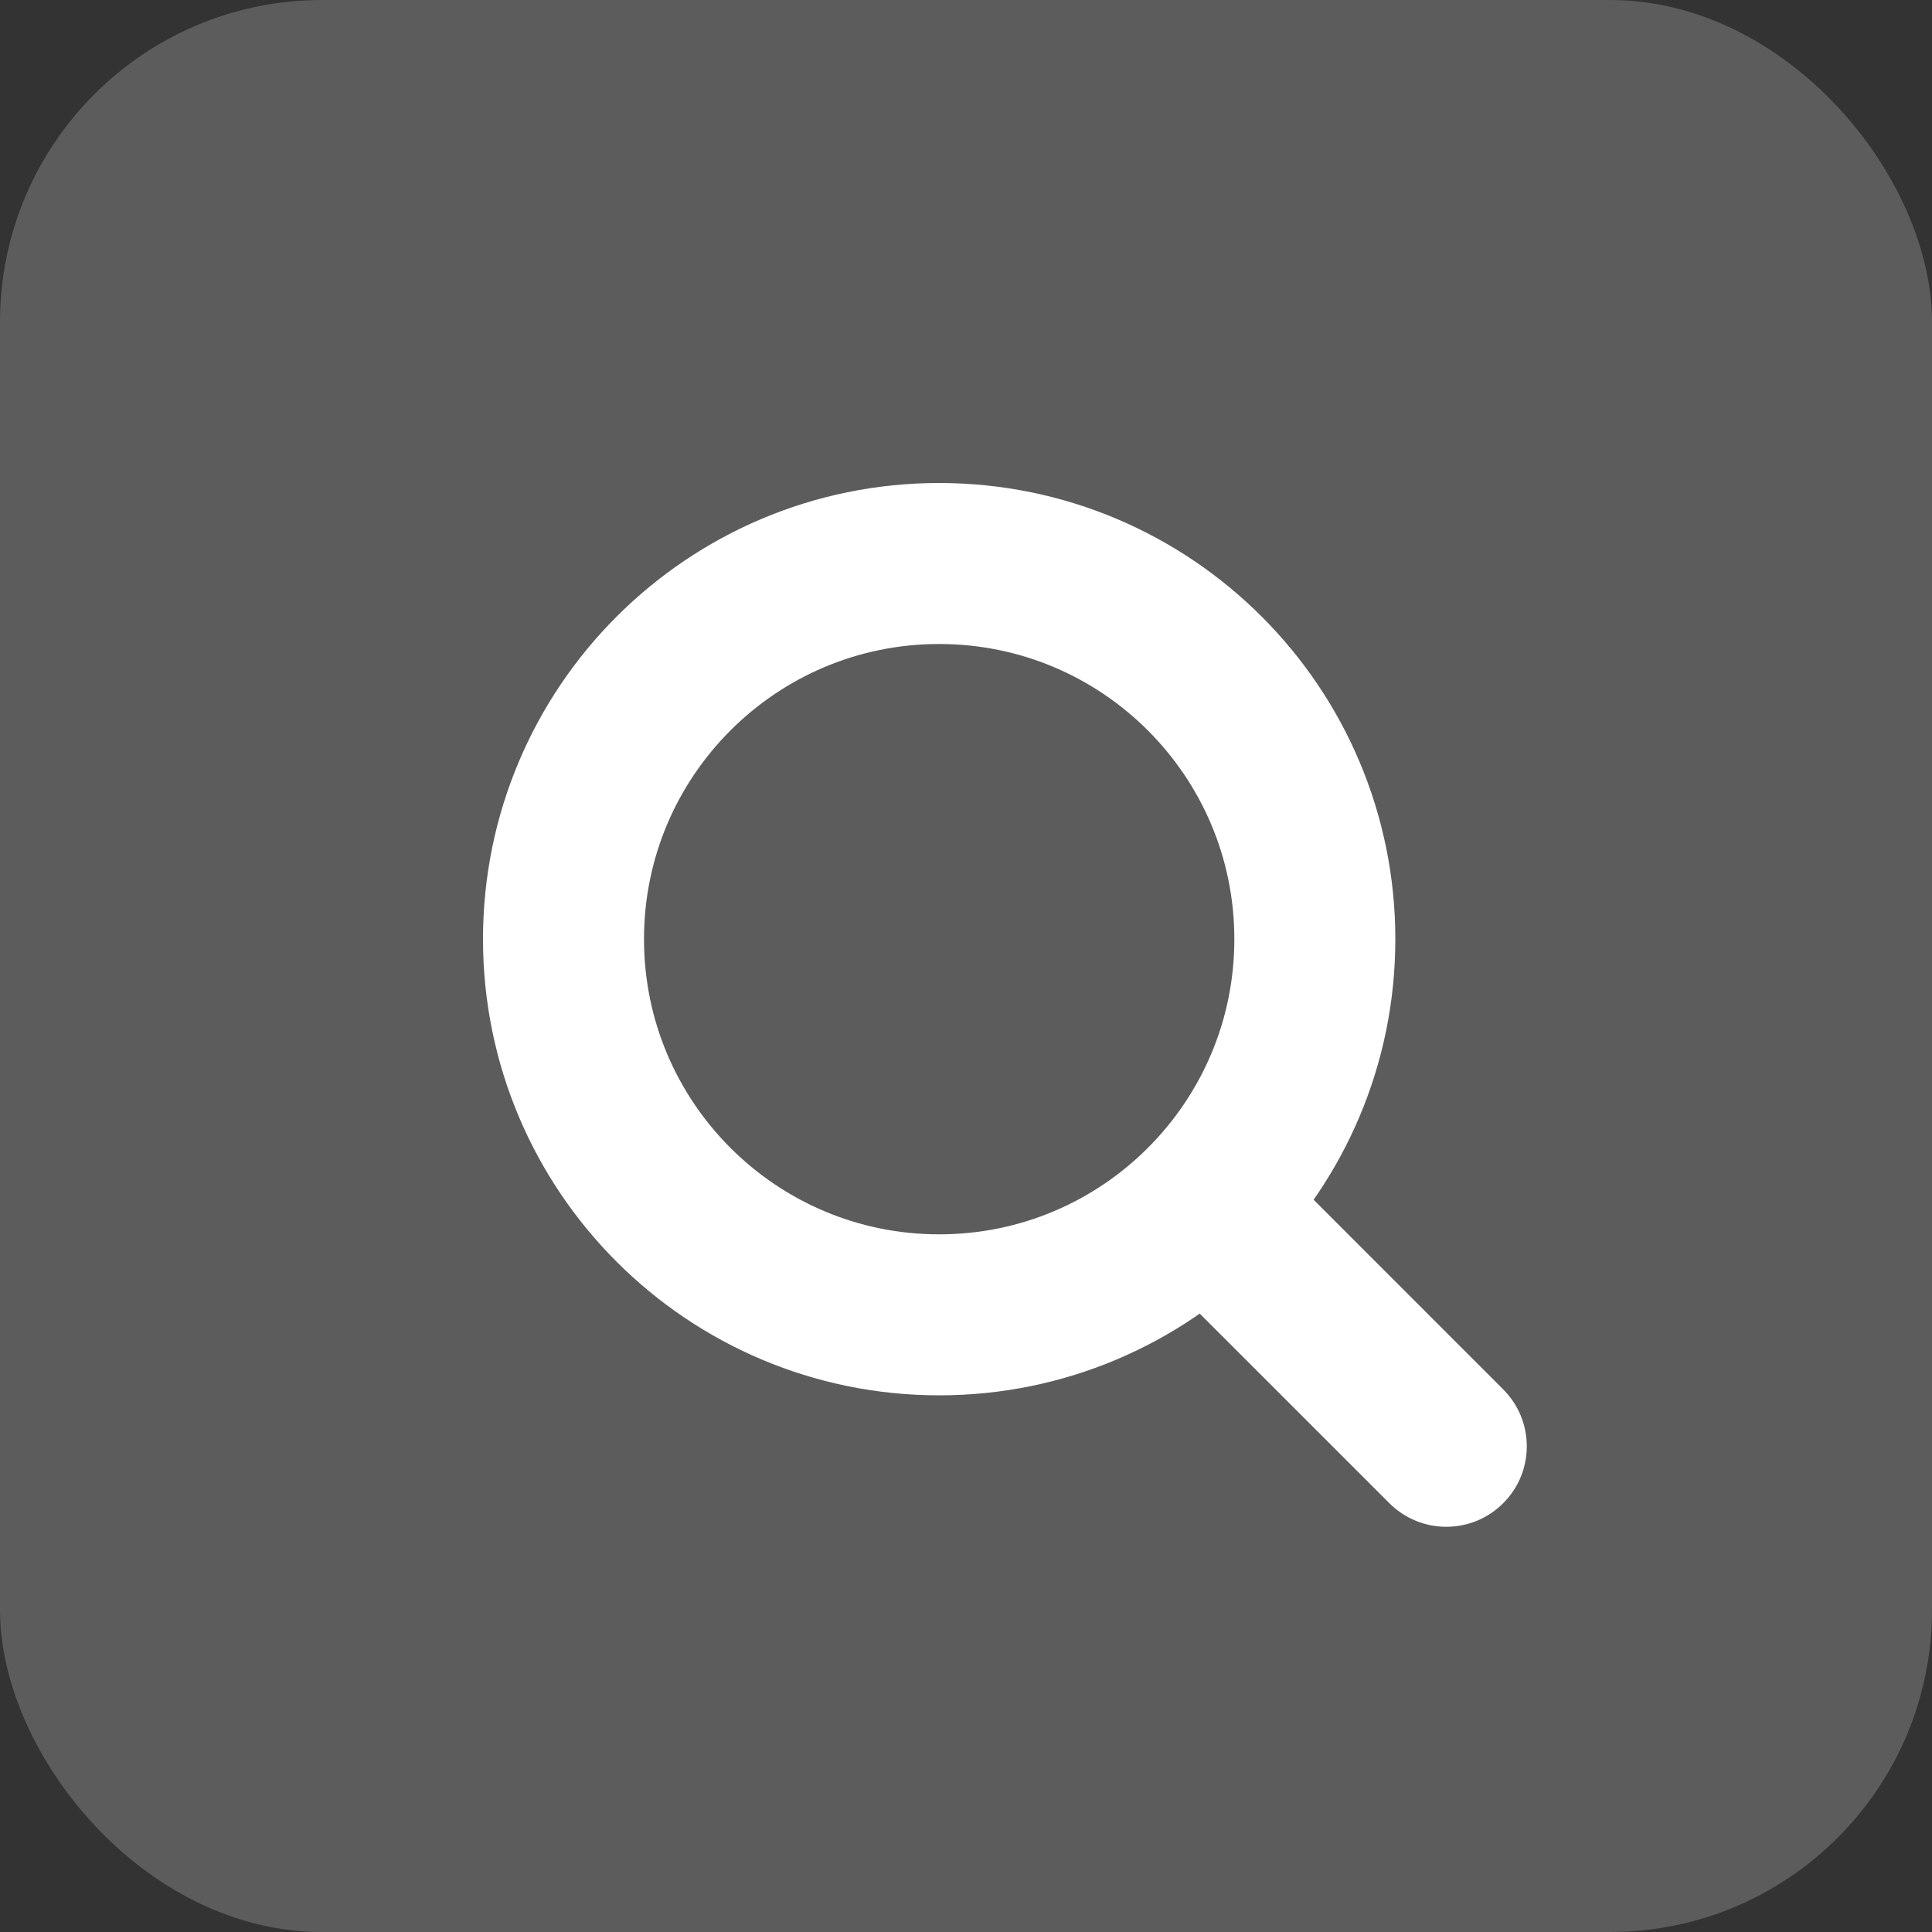 <svg width="36" height="36" viewBox="0 0 36 36" fill="none" xmlns="http://www.w3.org/2000/svg">
<rect x="0" y="0" width="36" height="36" fill="#333333" stroke="none"/>
<rect width="36" height="36" rx="6" fill="white" fill-opacity="0.2"/>
<path d="M25.889 28.01C26.475 28.596 27.425 28.596 28.01 28.01C28.596 27.425 28.596 26.475 28.01 25.889L25.889 28.01ZM20.939 23.061L25.889 28.01L28.01 25.889L23.061 20.939L20.939 23.061Z" fill="white"/>
<path d="M24.5 17.5C24.5 21.366 21.366 24.5 17.5 24.5C13.634 24.5 10.5 21.366 10.5 17.5C10.5 13.634 13.634 10.5 17.5 10.5C21.366 10.5 24.5 13.634 24.5 17.5Z" stroke="white" stroke-width="3"/>
</svg>

